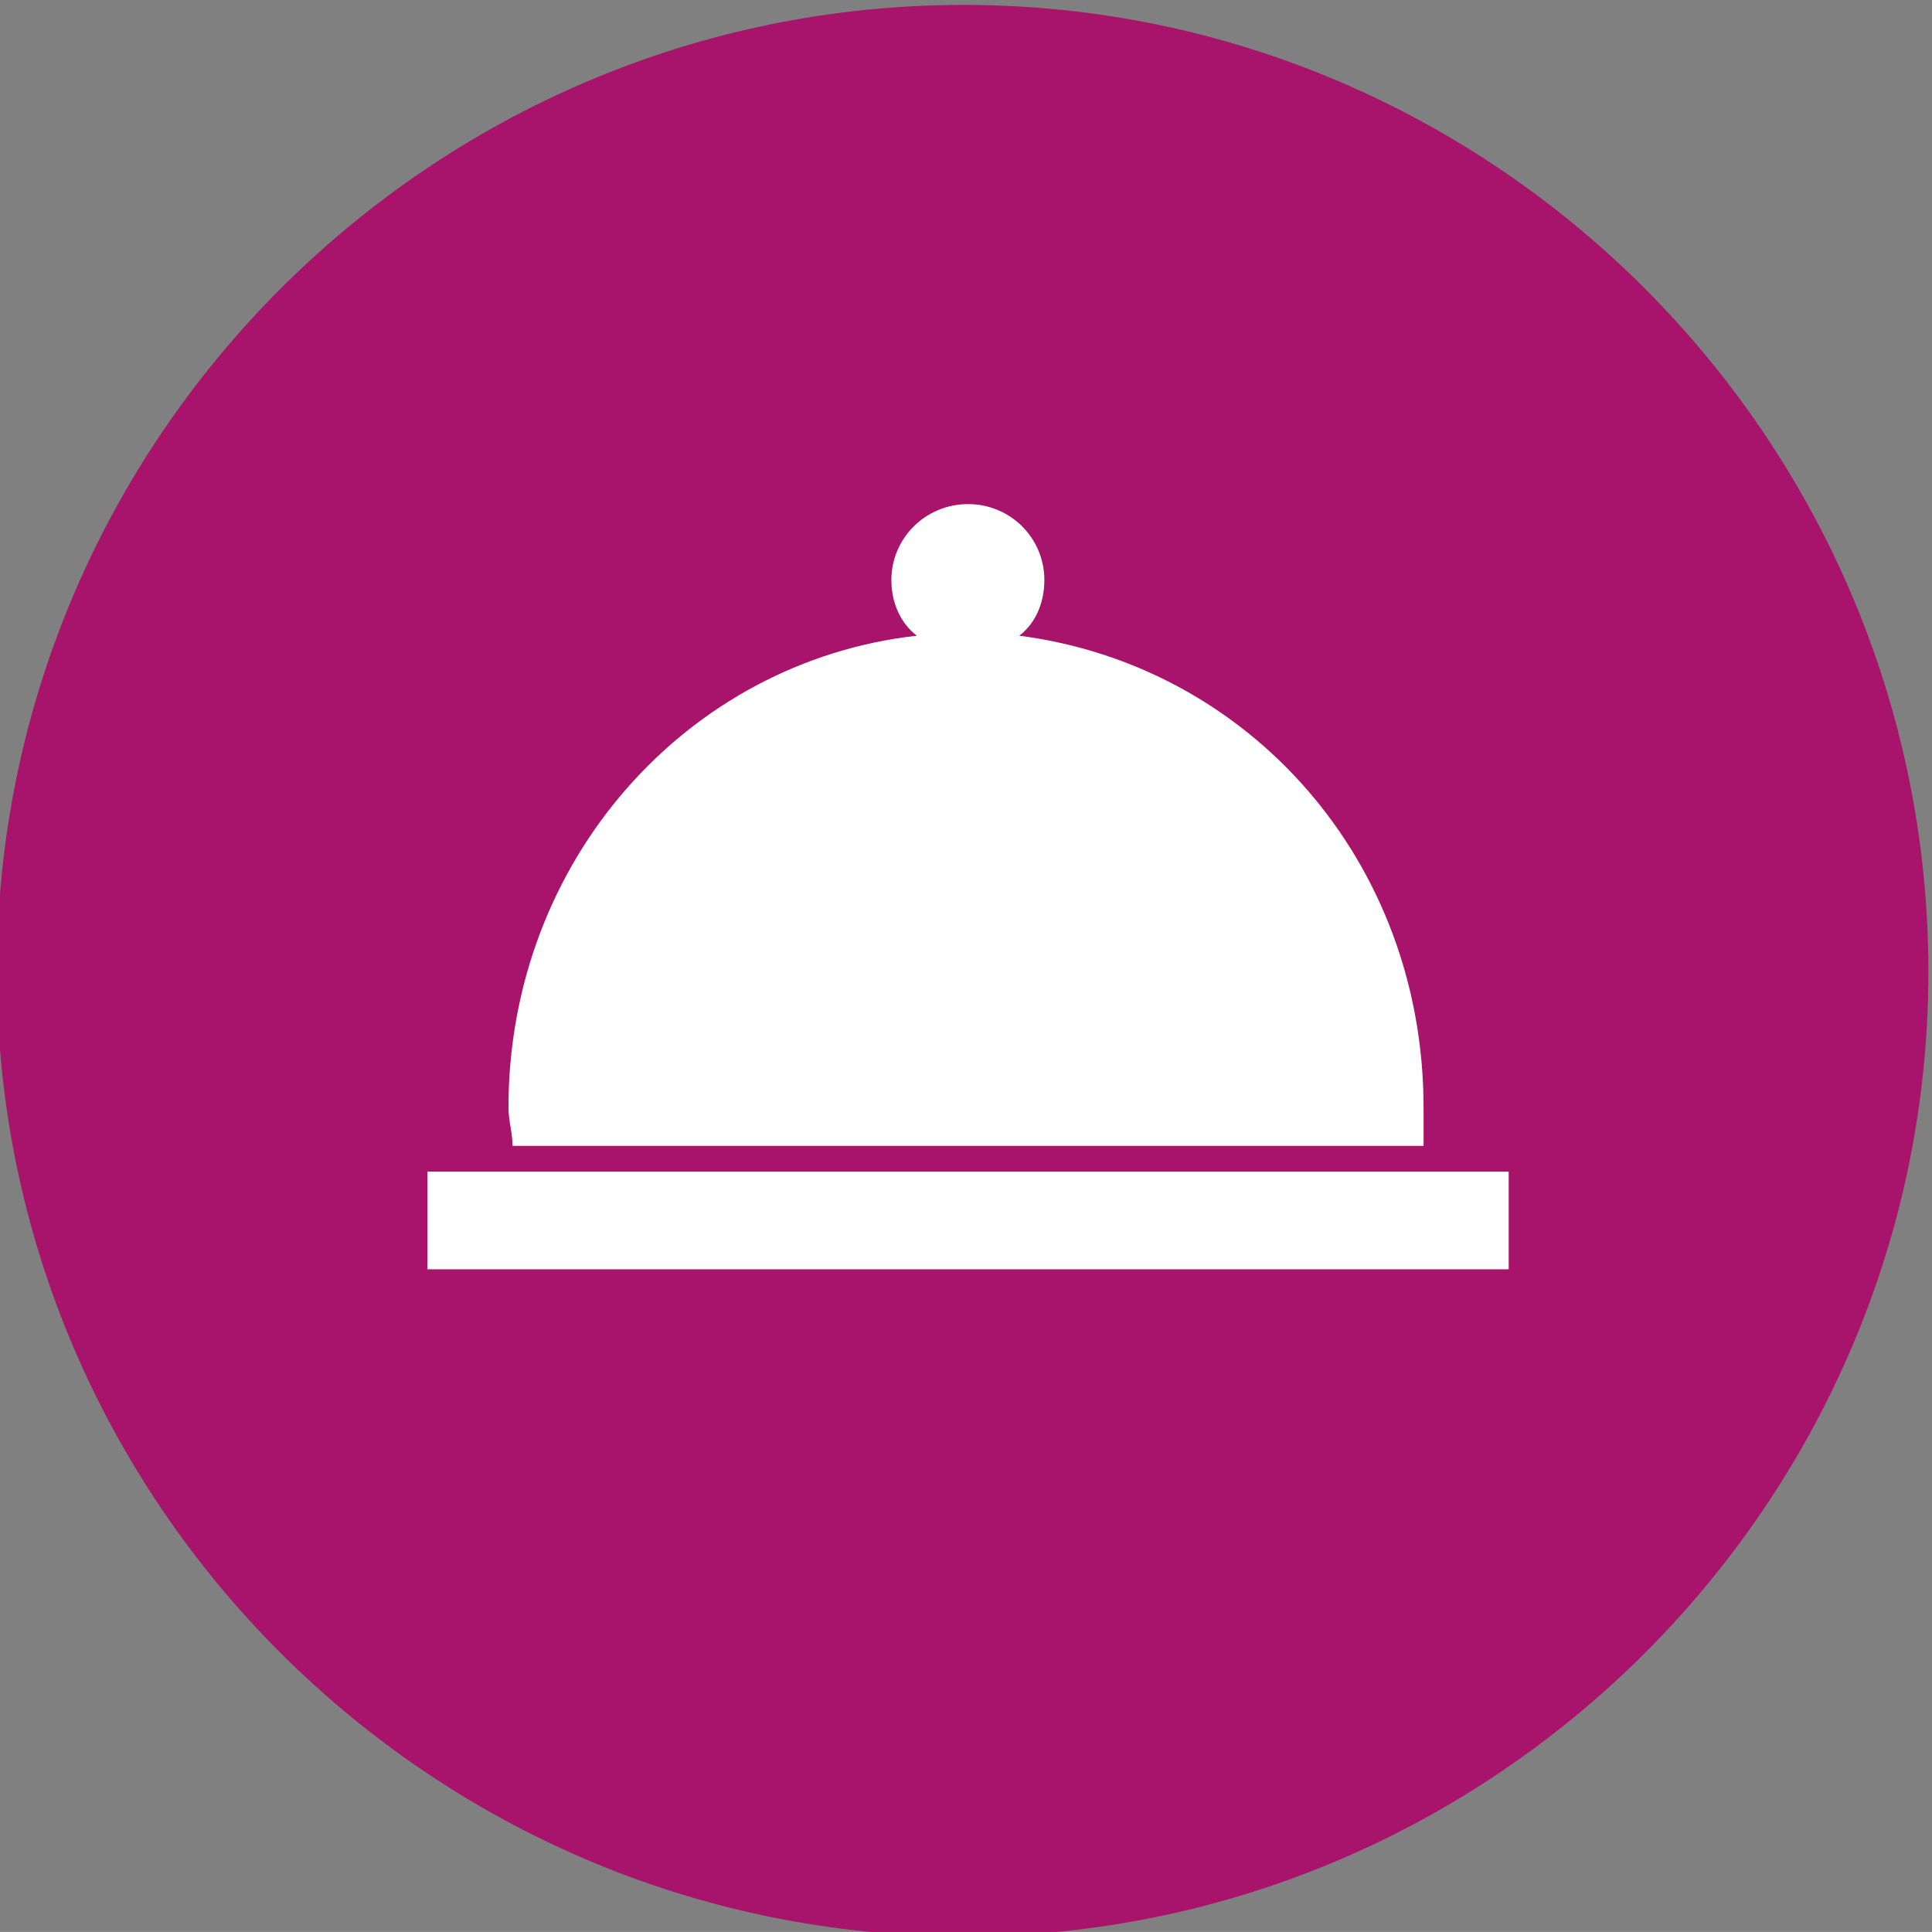 <?xml version="1.0" encoding="UTF-8" standalone="no"?>
<!-- Created with Inkscape (http://www.inkscape.org/) -->

<svg
   version="1.1"
   id="svg132"
   width="188.135"
   height="188.132"
   viewBox="0 0 188.135 188.132"
   xmlns="http://www.w3.org/2000/svg"
   xmlns:svg="http://www.w3.org/2000/svg">
  <rect x="0" y="0" width="188.135" height="188.132" fill="#808080" stroke="none"/>
  <defs
     id="defs136">
    <clipPath
       clipPathUnits="userSpaceOnUse"
       id="clipPath6728">
      <path
         d="M 0,2911 H 1200 V 0 H 0 Z"
         id="path6726" />
    </clipPath>
    <clipPath
       clipPathUnits="userSpaceOnUse"
       id="clipPath6772">
      <path
         d="M 0,2911 H 1200 V 0 H 0 Z"
         id="path6770" />
    </clipPath>
  </defs>
  <g
     id="g6194"
     transform="matrix(1.333,0,0,-1.333,-1218.241,1913.821)">
    <g
       id="g6722">
      <g
         id="g6724"
         clip-path="url(#clipPath6728)">
        <g
           id="g6742"
           transform="translate(984.315,1294.266)">
          <path
             d="m 0,0 c 38.739,0 70.467,31.726 70.467,70.468 0,38.905 -31.728,70.631 -70.467,70.631 -38.909,0 -70.634,-31.726 -70.634,-70.631 C -70.634,31.726 -38.909,0 0,0"
             style="fill:#a8136b;fill-opacity:1;fill-rule:evenodd;stroke:none"
             id="path6744" />
        </g>
      </g>
    </g>
    <g
       id="g6766">
      <g
         id="g6768"
         clip-path="url(#clipPath6772)">
        <path
           d="m 945.13,1343 h 78.992 v 7.136 H 945.13 Z m 17.122,9.019 h 0.892 0.94 0.645 0.62 52.555 v 2.776 c 0,18.038 -12.737,32.311 -29.535,34.49 1.238,0.943 1.833,2.479 1.833,4.064 0,3.072 -2.478,5.55 -5.575,5.55 -3.097,0 -5.601,-2.478 -5.601,-5.55 0,-1.585 0.62,-3.121 1.859,-4.064 -16.801,-1.882 -29.833,-16.452 -29.833,-34.49 0,-0.892 0.298,-1.833 0.298,-2.776 h 3.418 z"
           style="fill:#ffffff;fill-opacity:1;fill-rule:evenodd;stroke:none"
           id="path6786" />
      </g>
    </g>
  </g>
</svg>

